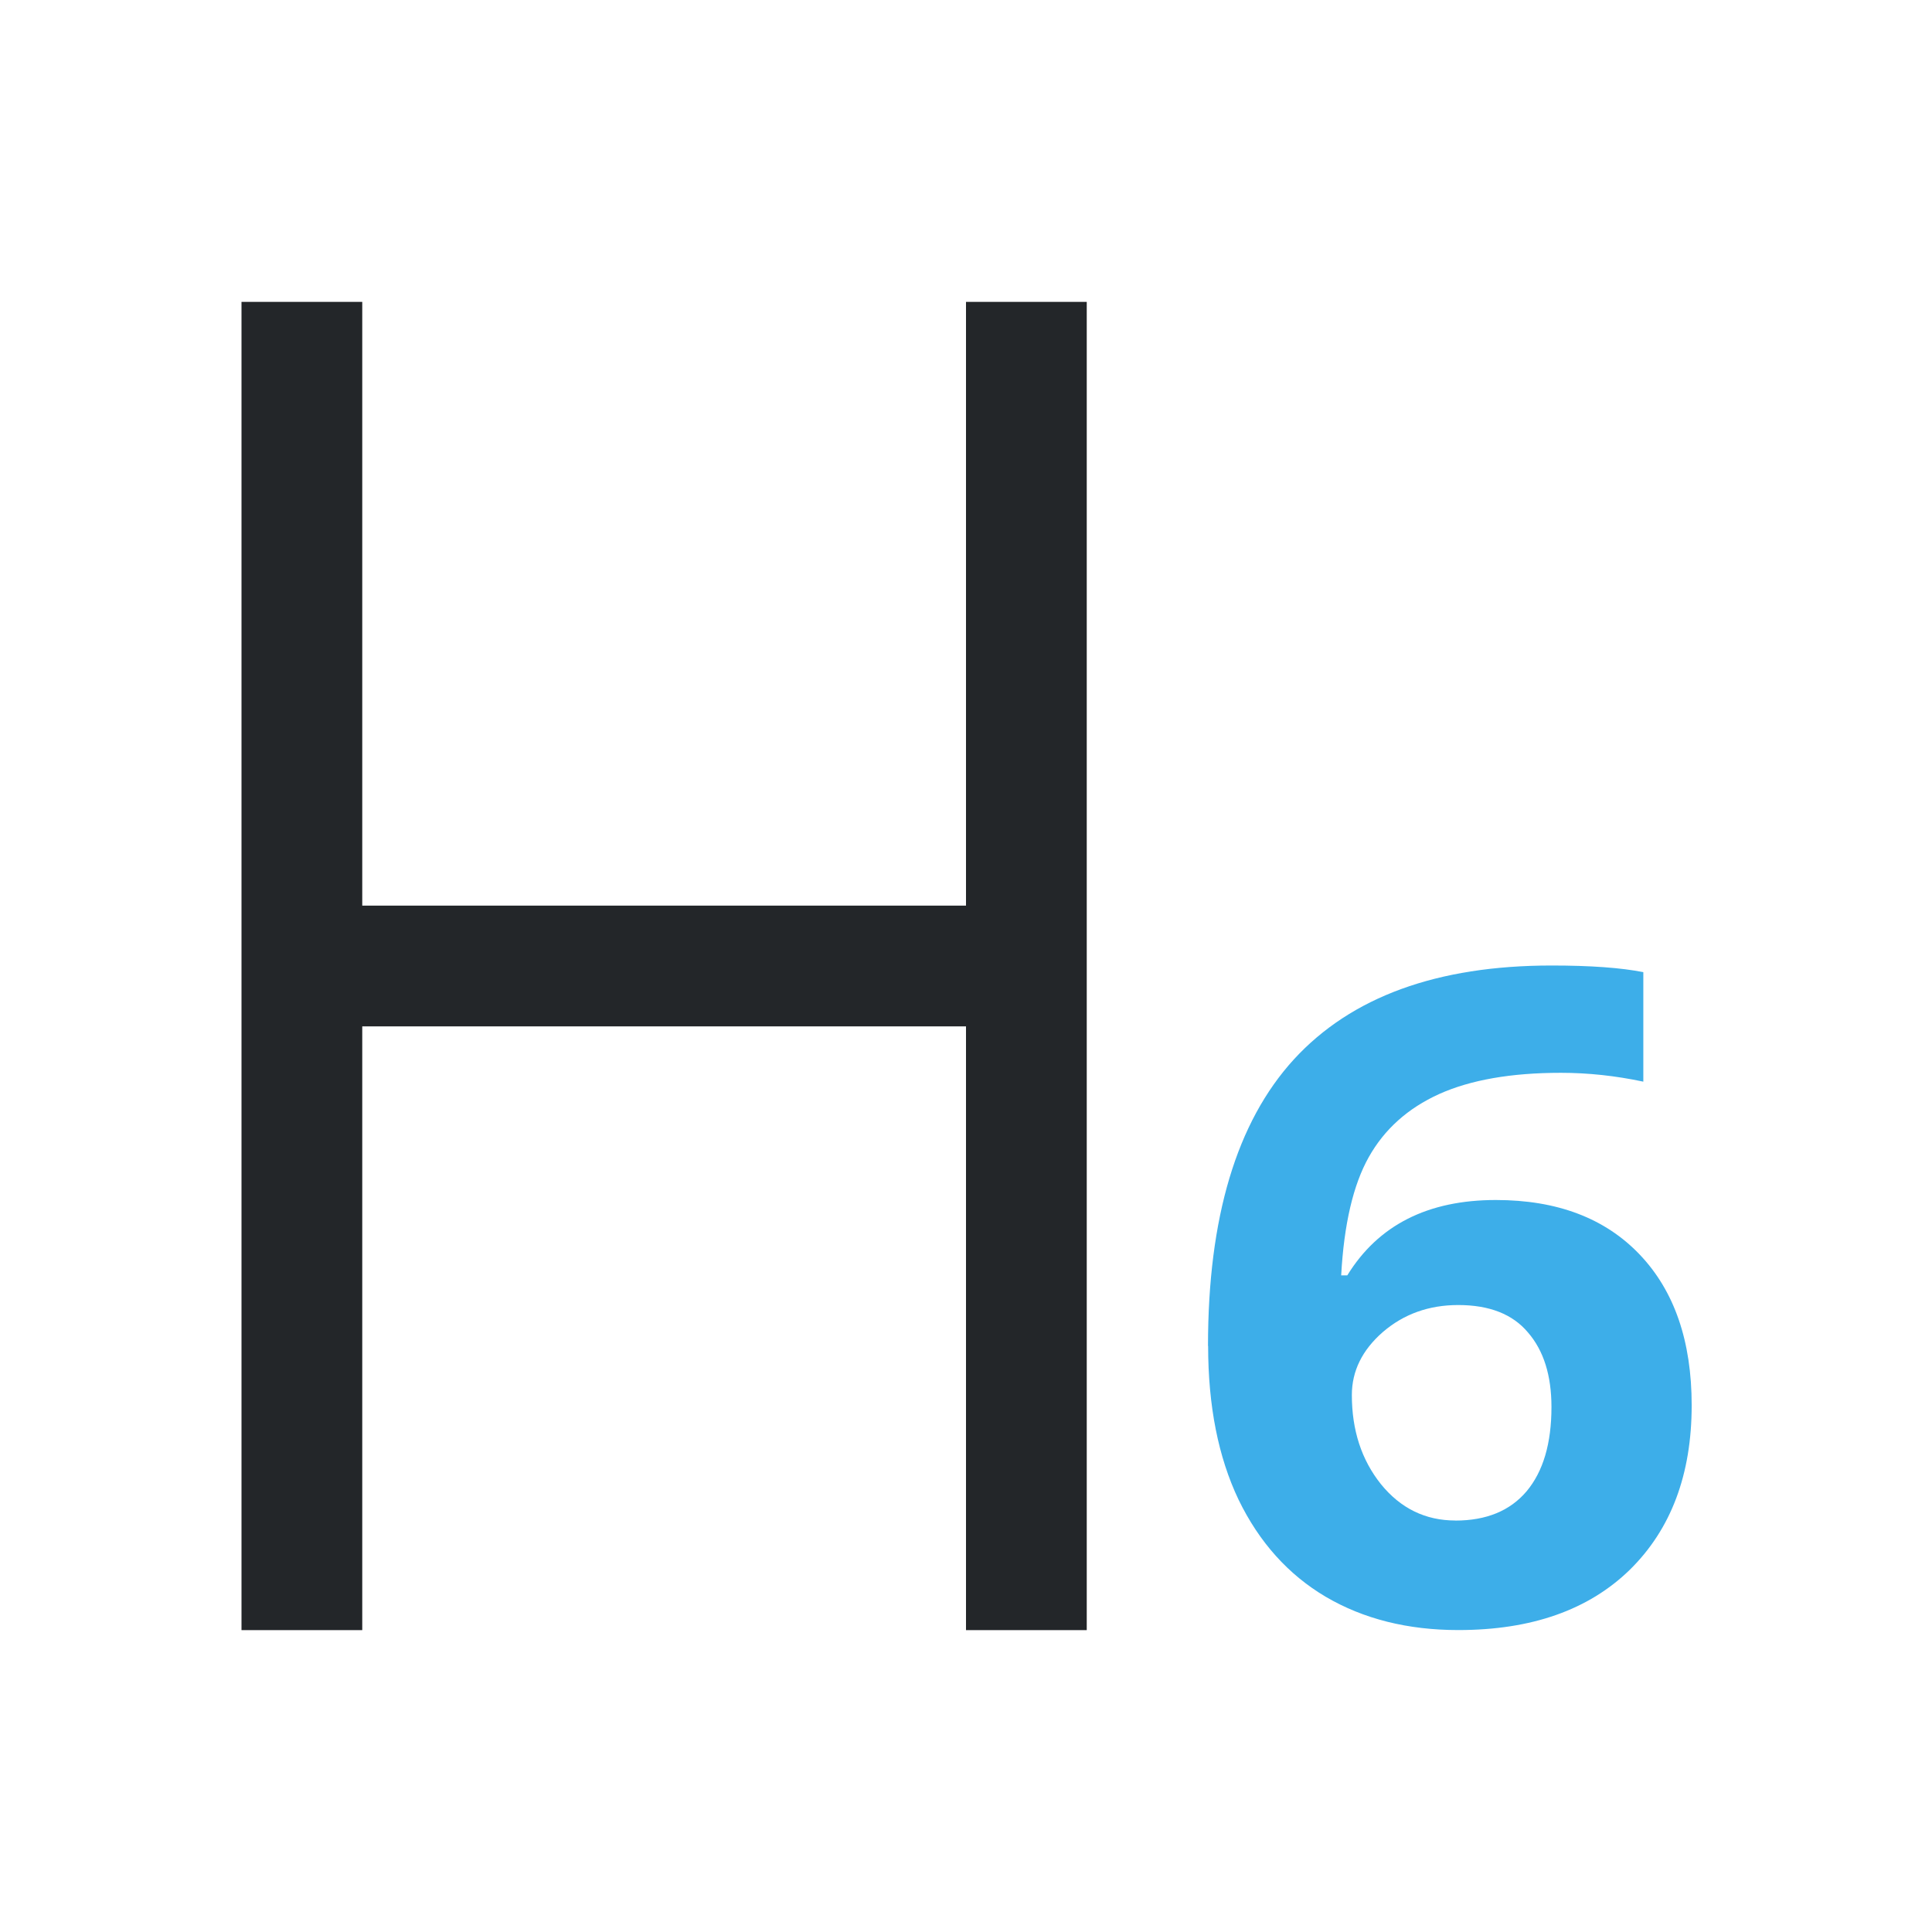 <svg height="32" viewBox="0 0 32 32" width="32" xmlns="http://www.w3.org/2000/svg"><path d="m19.858 22.655q0-3.239 1.366-4.821 1.373-1.582 4.104-1.582.933 0 1.463.112v1.843q-.664-.149-1.313-.149-1.187 0-1.94.358-.746.358-1.119 1.06-.373.701-.44 1.992h.097q.739-1.269 2.366-1.269 1.463 0 2.291.918.828.918.828 2.537 0 1.746-.985 2.769-.985 1.015-2.731 1.015-1.209 0-2.112-.56-.895-.56-1.388-1.634-.485-1.075-.485-2.589zm3.94 2.94q.739 0 1.134-.493.396-.5.396-1.418 0-.798-.373-1.254-.366-.463-1.112-.463-.701 0-1.201.455-.493.455-.493 1.06 0 .888.463 1.5.47.612 1.187.612z" fill="#3daee9" transform="matrix(1.04 0 0 .984 -.644 0)"/><path d="m4 5v22h2v-10h10v10h2v-22h-2l0 10h-10l-0-10z" fill="#232629" stroke-width="1.333"/></svg>